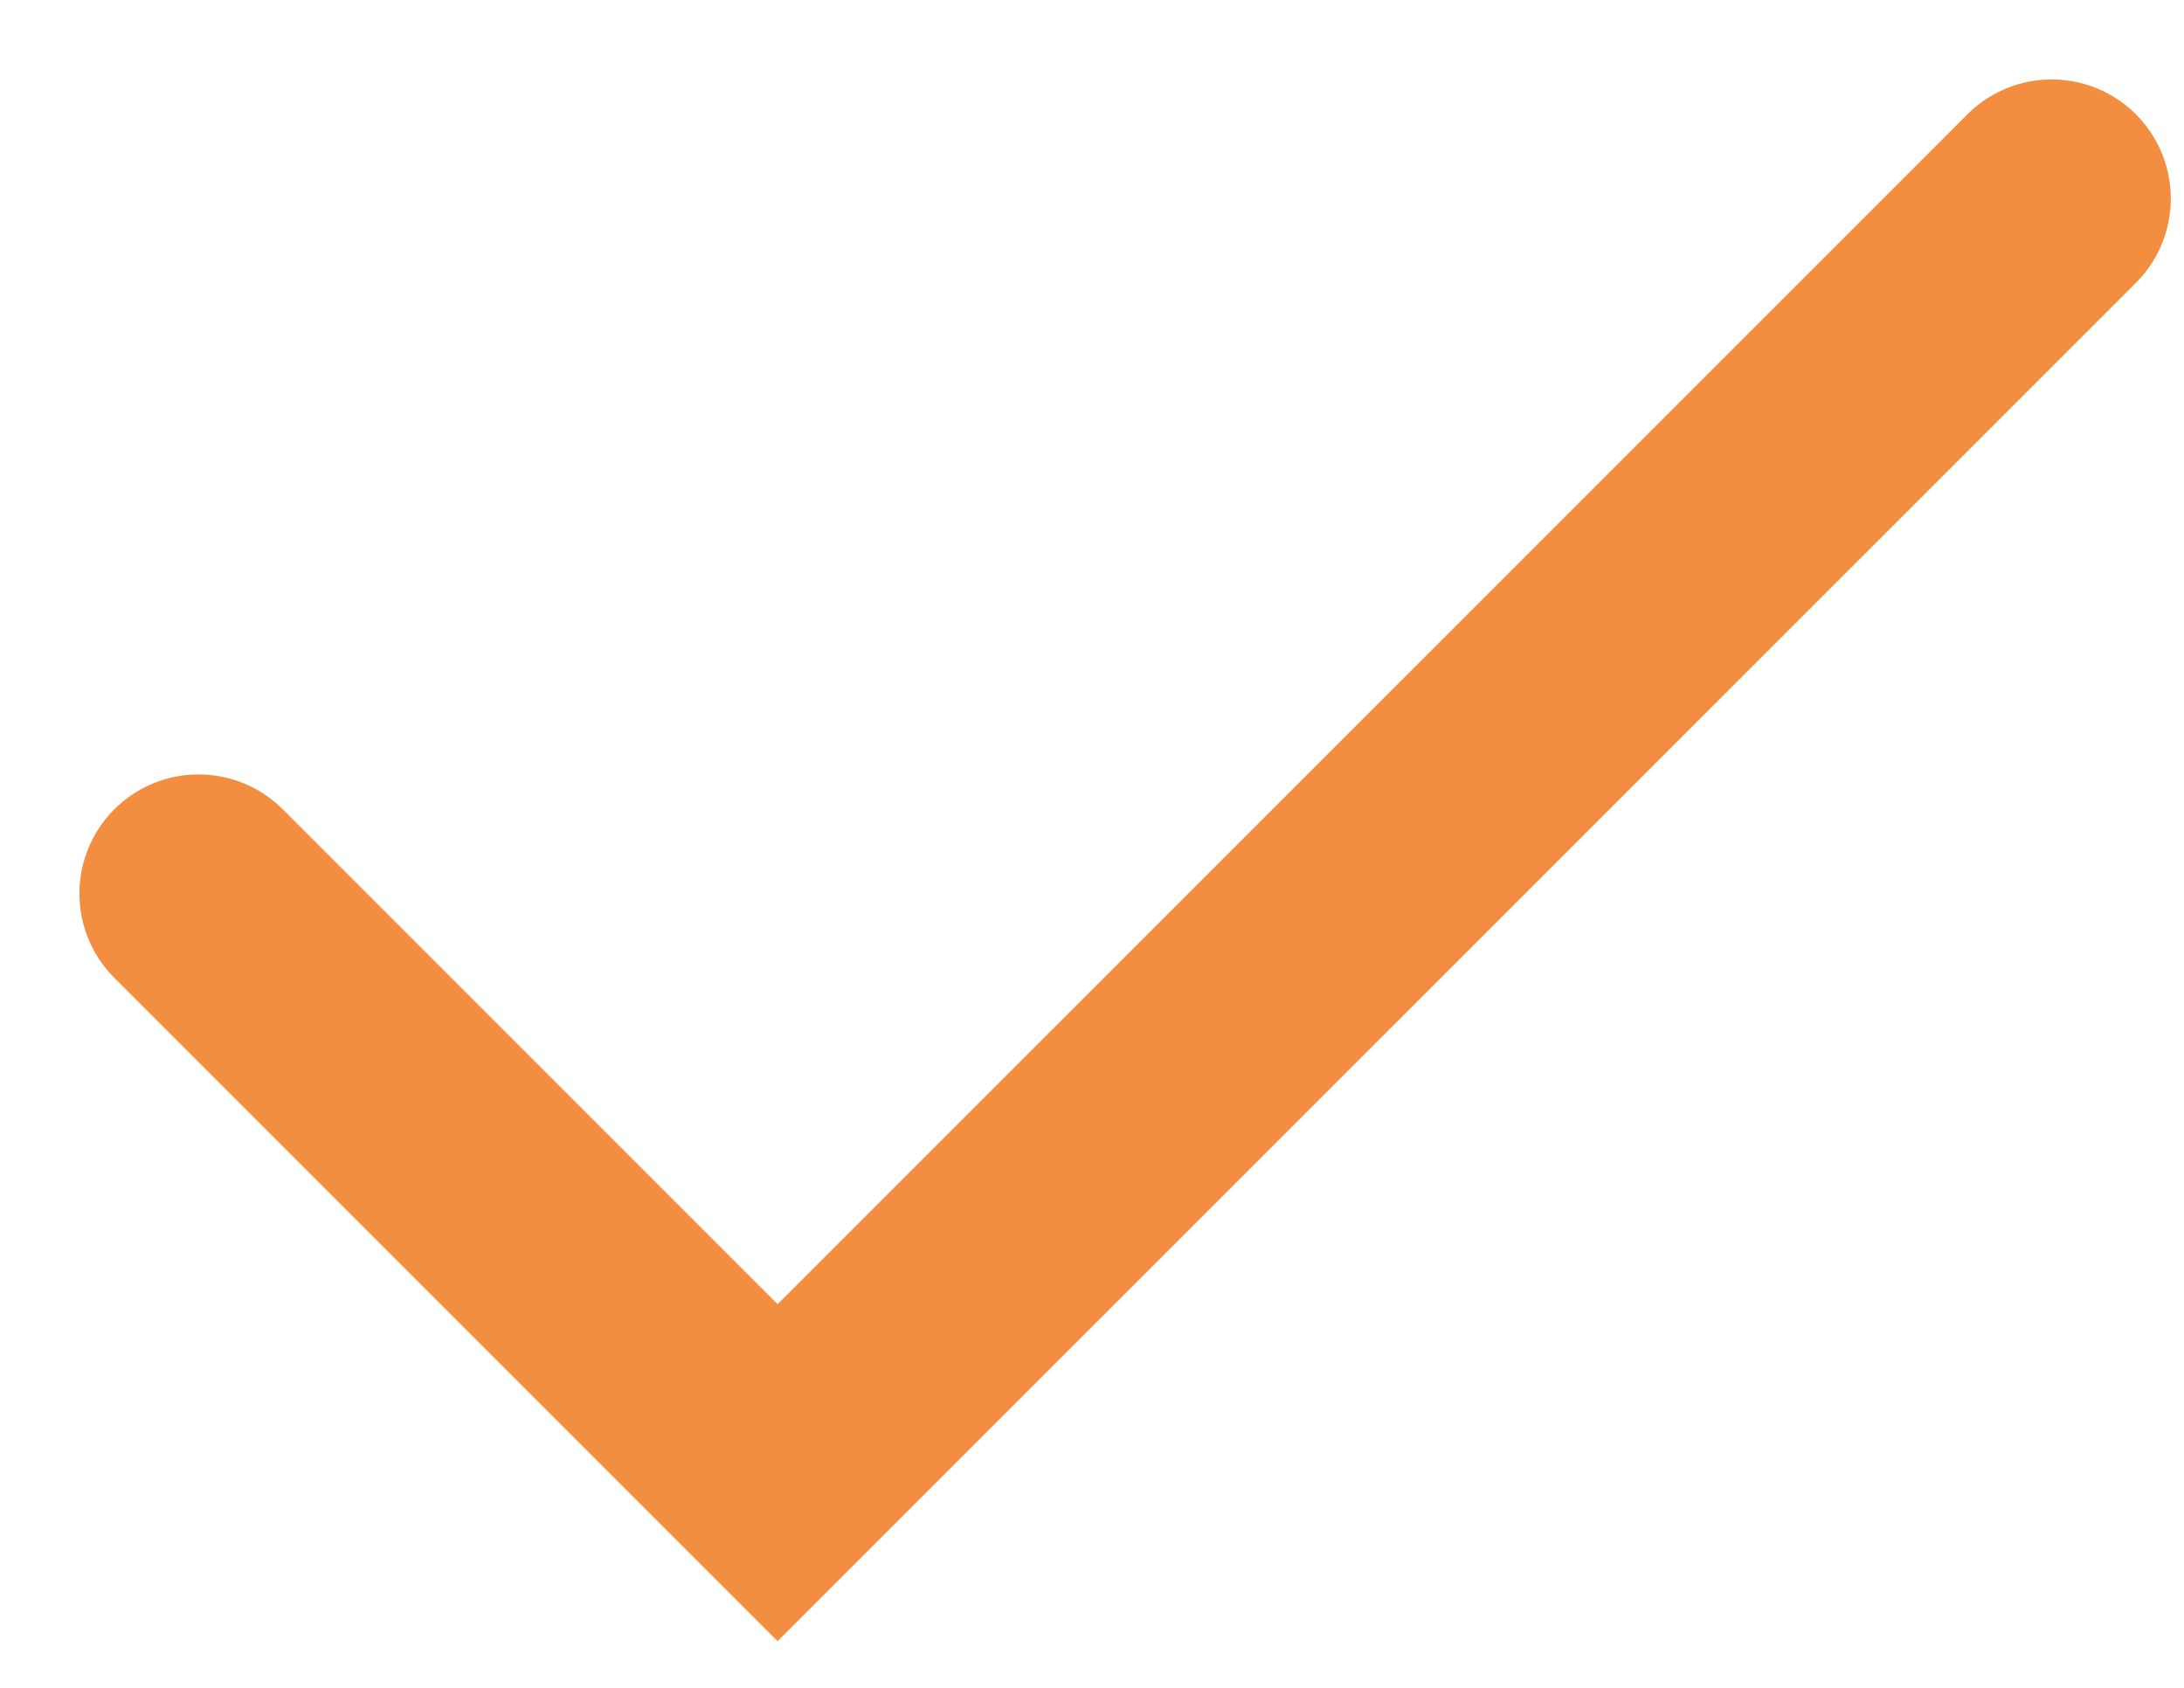 <?xml version="1.0" encoding="utf-8"?>
<svg xmlns="http://www.w3.org/2000/svg" fill="none" height="100%" overflow="visible" preserveAspectRatio="none" style="display: block;" viewBox="0 0 22 17" width="100%">
<path d="M20.667 2L7.833 14.833L2 9" id="Vector" stroke="#F38E40" stroke-linecap="round" stroke-width="2.4"/>
</svg>